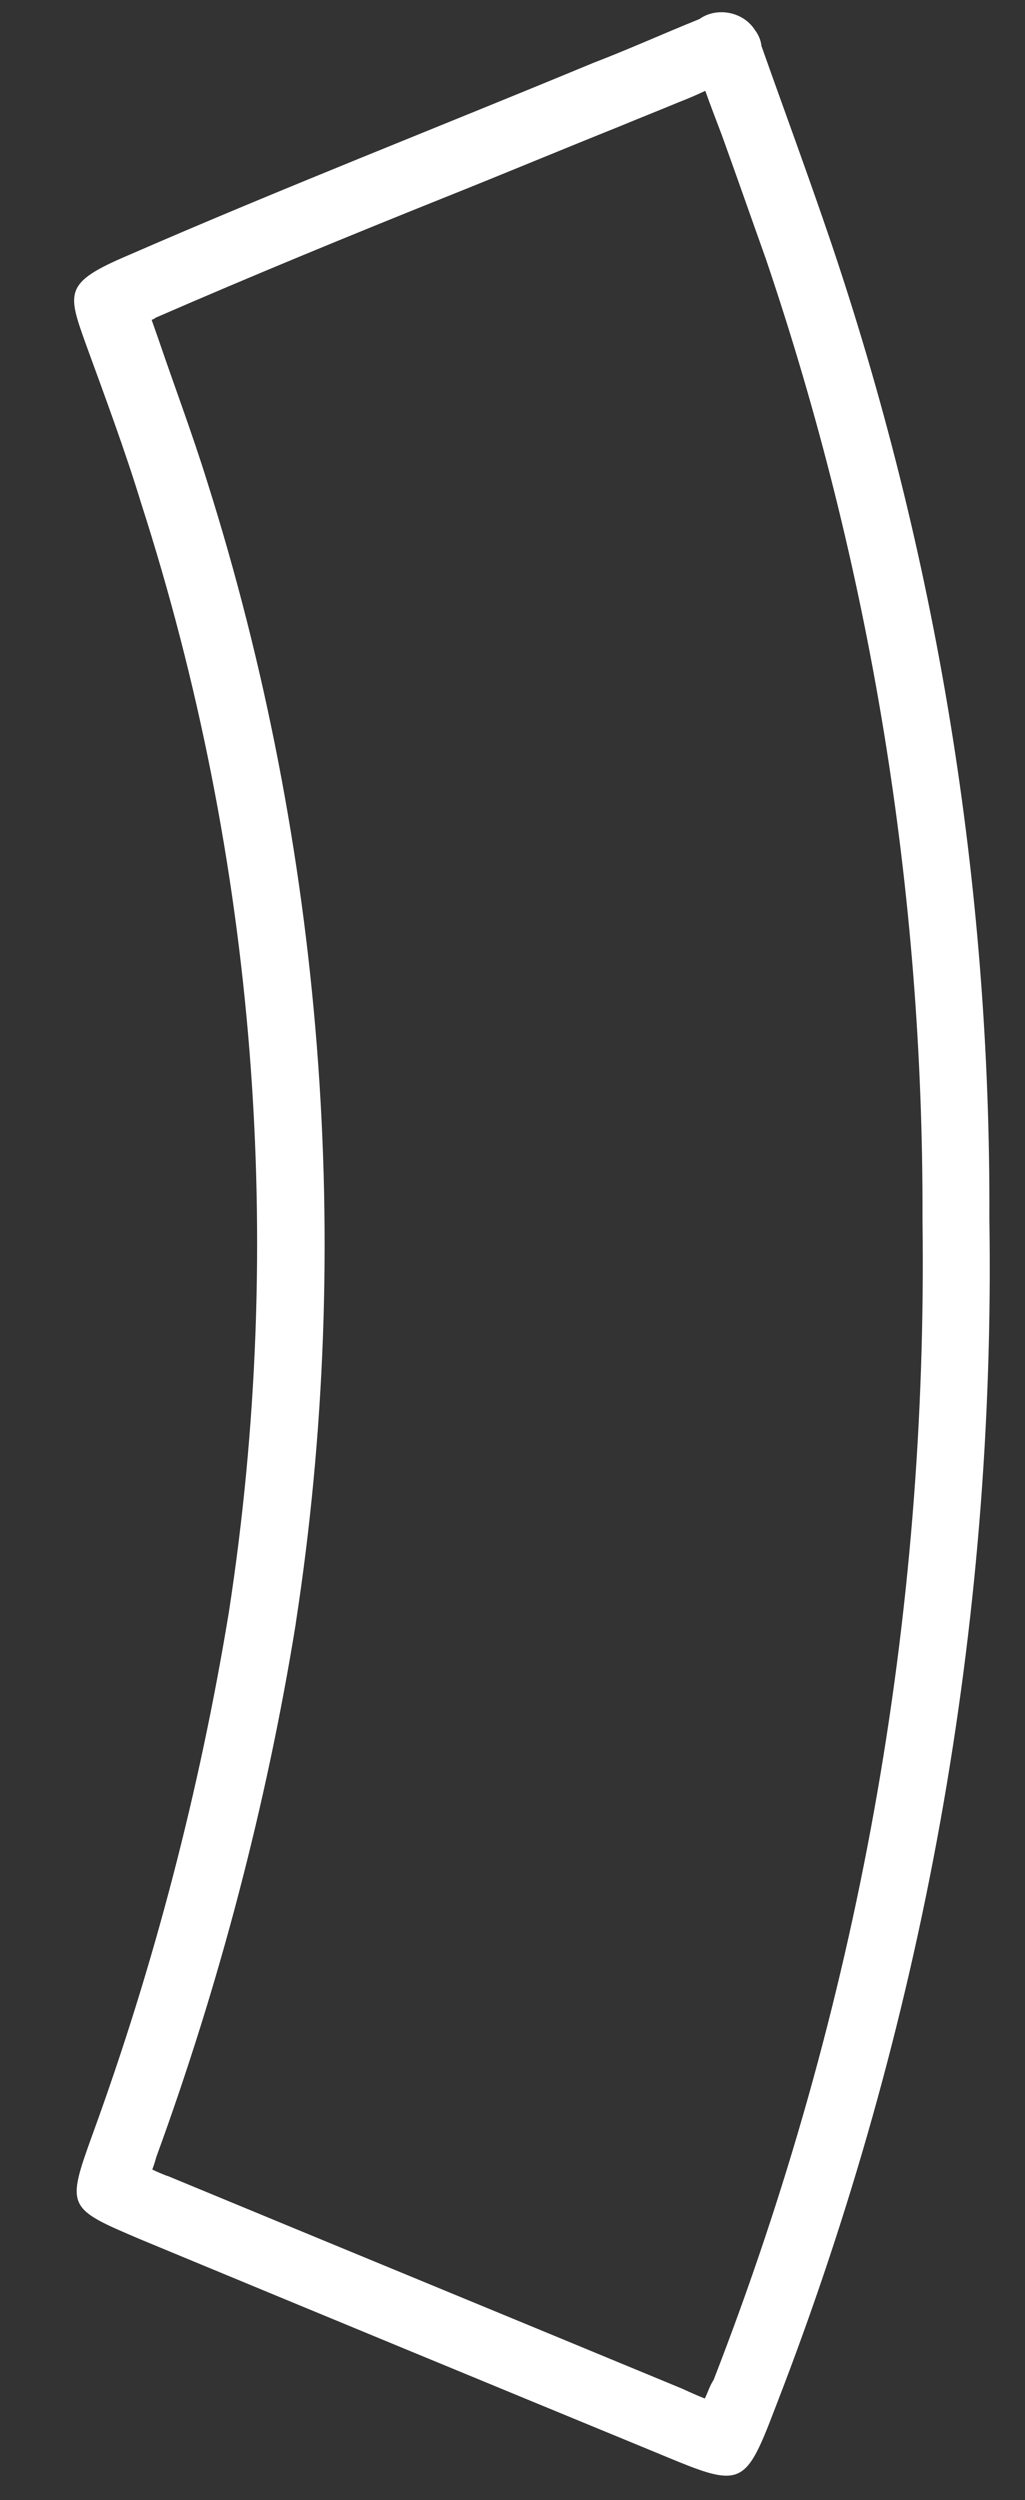 <?xml version="1.0" encoding="utf-8"?>
<!-- Generator: Adobe Illustrator 22.1.0, SVG Export Plug-In . SVG Version: 6.00 Build 0)  -->
<svg version="1.1" id="Layer_1" xmlns="http://www.w3.org/2000/svg" xmlns:xlink="http://www.w3.org/1999/xlink" x="0px" y="0px"
	 viewBox="0 0 210 512" style="enable-background:new 0 0 210 512;" xml:space="preserve">
<rect x="0" y="0" width="210" height="512" fill="#333333" stroke="none"/>
<style type="text/css">
	.st0{fill:#FFFFFF;}
</style>
<path class="st0" d="M142.3,496L142.3,496L142.3,496 M144.4,491.2c-1.5-0.6-3.1-1.3-4.6-2c-35-14.5-70.5-29.1-105.5-43.6h-0.1
	c-1-0.4-2-0.8-3-1.3c0.3-0.8,0.6-1.7,0.8-2.5c12.9-35.3,22.6-72.2,28.6-109.3c0,0,0,0,0-0.1c12-77.8,5.6-158.6-18.1-233.6
	c-3.1-10-6.8-19.8-10.1-29.5l-1.3-3.7c0,0,0,0,0-0.1c0.1-0.1,0.4-0.1,0.6-0.3c0,0,0.1,0,0.1-0.1c20-8.7,40.2-17,59.9-24.9
	c11.5-4.6,23.5-9.6,35.2-14.3c4.1-1.7,7.9-3.2,12-4.9c1.8-0.7,3.7-1.5,5.6-2.4c1.1,3.1,2.3,6.2,3.4,9.1c3,8.3,6,16.9,9,25.3
	c21.5,63.4,32.3,129.5,32.1,196.5c0,0.1,0,0.1,0,0.3c1.1,81.6-13.2,161.5-42.8,237.6C145.4,488.6,145,490,144.4,491.2 M148.8,507
	c4.6,0,6.3-4.1,10.3-14.6c30-77.4,44.9-159.8,43.6-242.8c0.3-68.4-10.8-136.3-32.8-201c-4.5-13.2-9.3-26.2-13.9-39.2
	c-0.1-1.1-0.6-2.3-1.3-3.2c-1.5-2.4-4.2-3.7-6.9-3.7c-1.5,0-3.1,0.4-4.5,1.4c-7.9,3.2-14.5,6.2-21.8,9C89.7,26.1,57.9,38.5,26,52.4
	c-12.9,5.5-12.2,7.5-8.4,18.1c3.9,10.7,8,21.7,11.3,32.5c23.6,73.3,29.7,151.1,18,227.1C40.9,366.6,31.6,402.4,19,437
	c-5.5,15.2-5.3,15.2,10,21.7c35.2,14.6,70.3,29.1,105.5,43.6C141.5,505.2,145.7,507,148.8,507L148.8,507z"/>
</svg>
